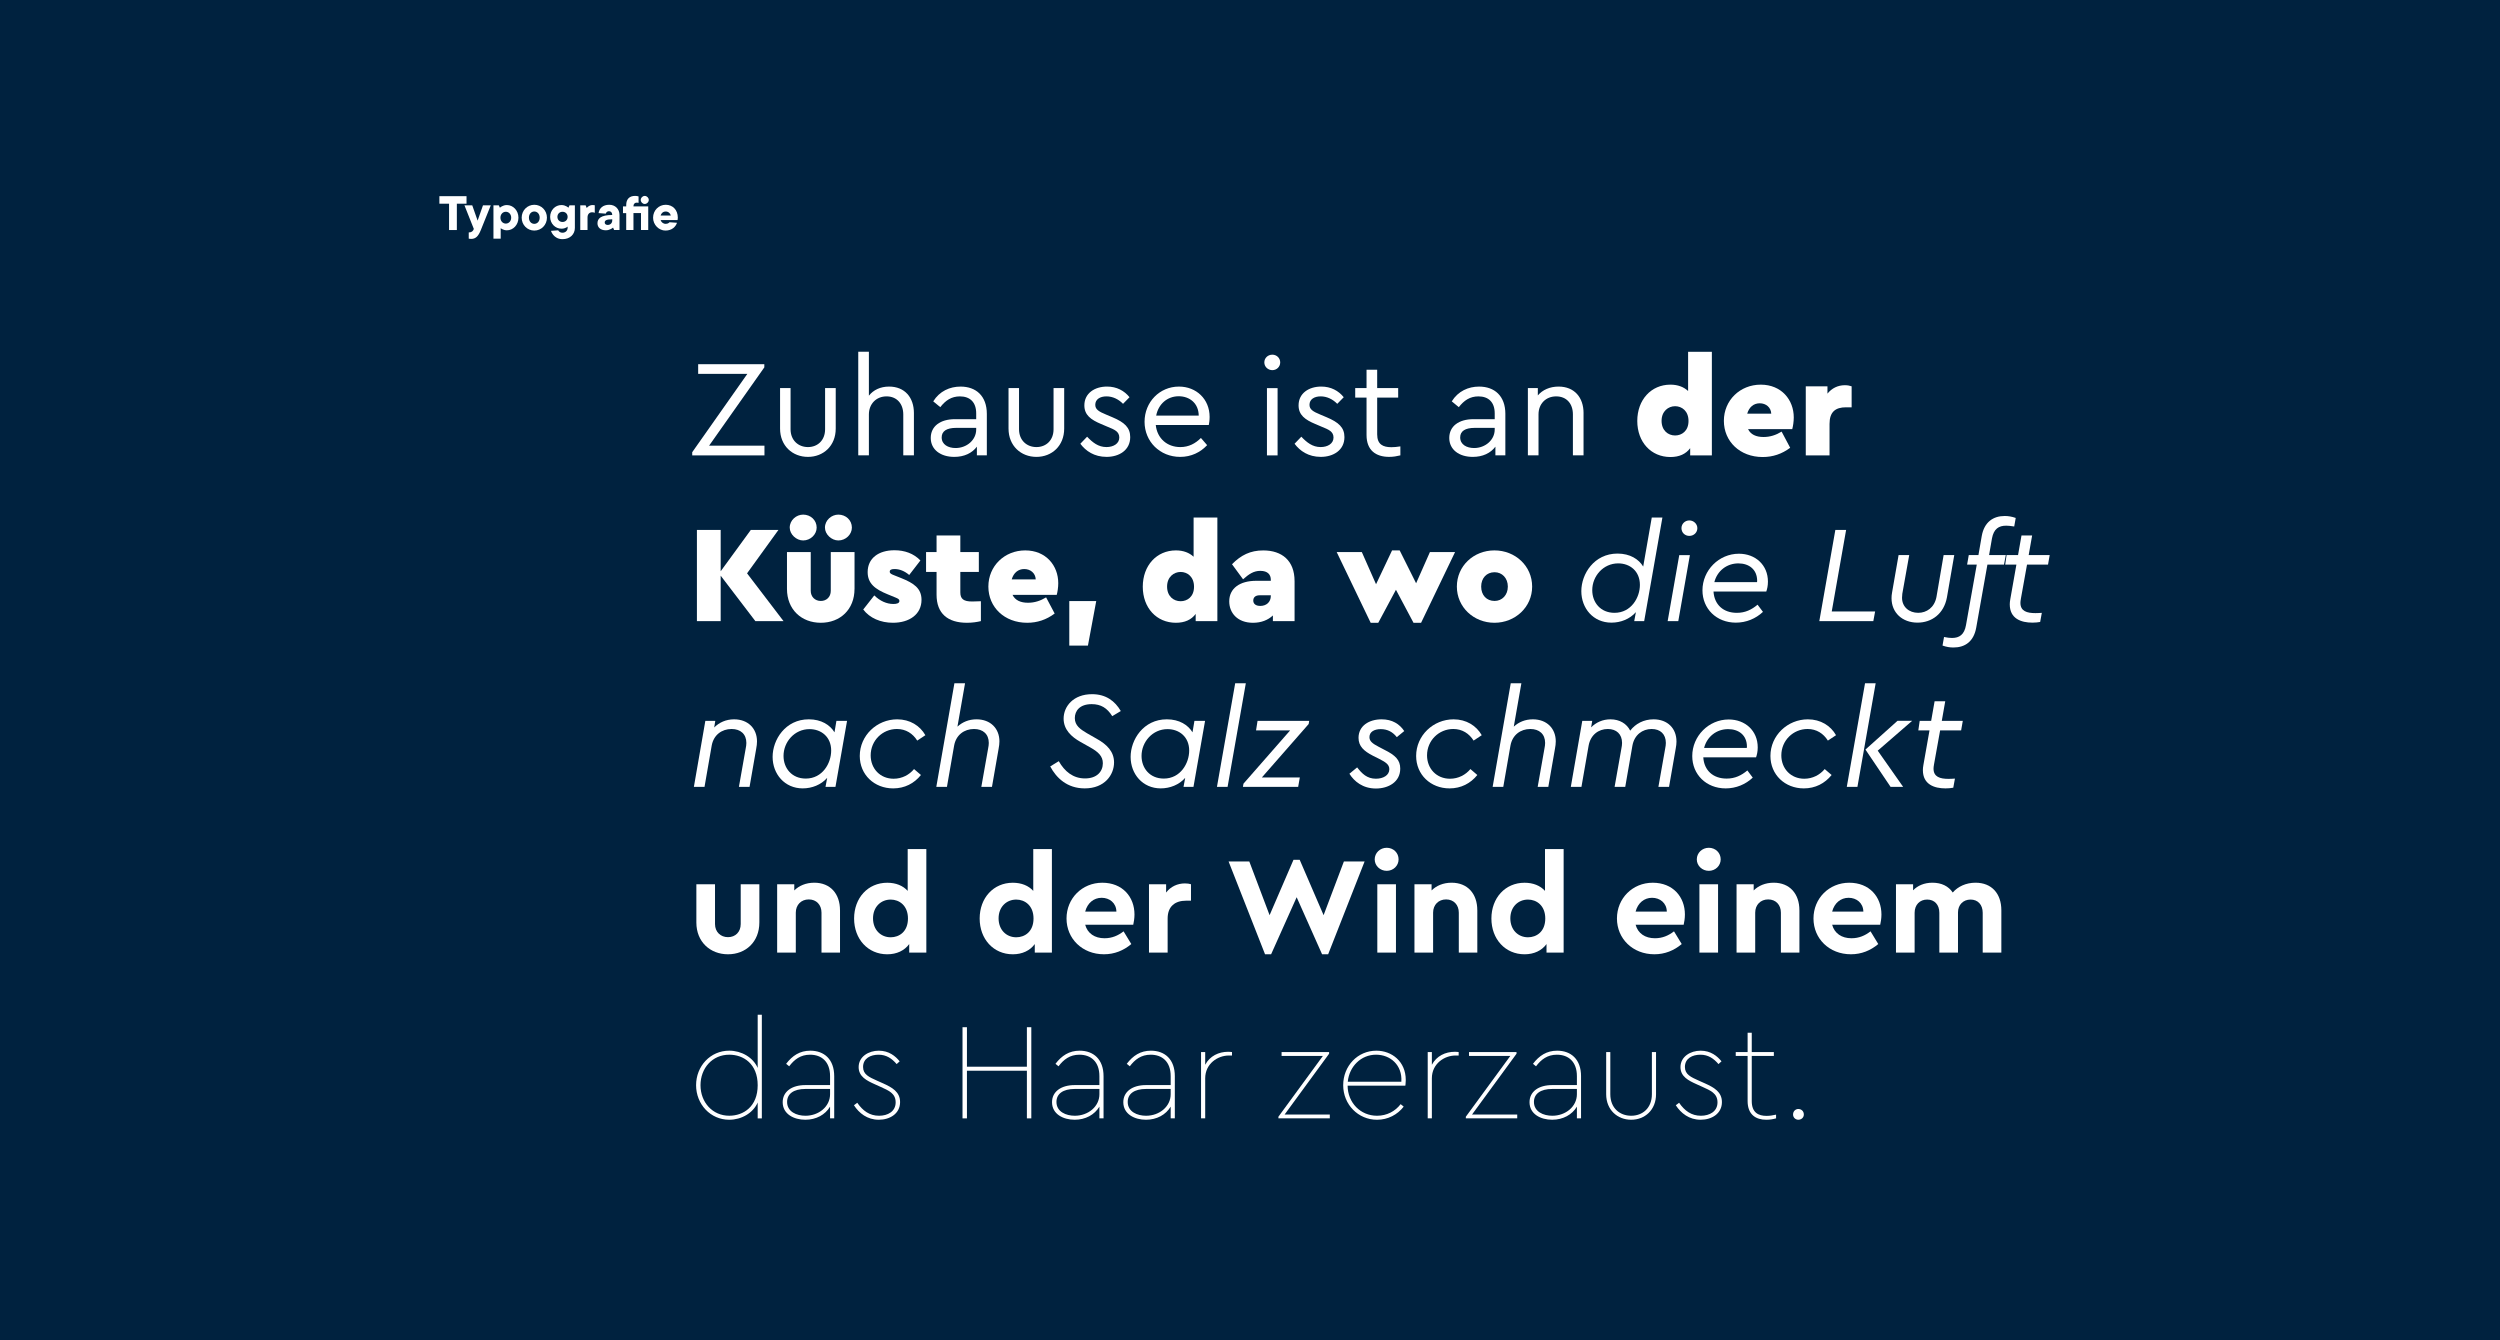 <?xml version="1.0" encoding="UTF-8"?>
<svg id="Ebene_1" data-name="Ebene 1" xmlns="http://www.w3.org/2000/svg" viewBox="0 0 2000 1072.08">
  <rect x="0" y="0" width="2000" height="1072.08" fill="#808080" stroke="none"/>
  <defs>
    <style>
      .cls-1 {
        fill: #fff;
      }

      .cls-2 {
        fill: #00223f;
      }
    </style>
  </defs>
  <rect class="cls-1" x="-2722.58" y="-788.89" width="5253.55" height="4314.71" transform="translate(-1464.14 1270.92) rotate(-89.93)"/>
  <rect class="cls-2" x="463.92" y="-514.28" width="1134.1" height="2120" transform="translate(483.94 1576) rotate(-89.93)"/>
  <g>
    <g>
      <path class="cls-1" d="M611.57,356.56v7.74h-57.79v-2.54l44.09-62.66h-39.34v-7.74h52.93v2.54l-44.2,62.66h44.31Z"/>
      <path class="cls-1" d="M668.58,342.86c0,13.81-9.83,22.65-22.21,22.65s-22.32-8.84-22.32-22.65v-32.38h8.4v32.93c0,8.84,6.19,14.25,13.92,14.25s13.7-5.41,13.7-14.25v-32.93h8.51v32.38Z"/>
      <path class="cls-1" d="M731.13,330.48v33.81h-8.51v-32.71c0-8.51-5.08-14.48-13.37-14.48s-14.14,6.08-14.14,14.48v32.71h-8.51v-82.88h8.51v35.14c3.54-4.53,9.17-7.29,16.13-7.29,12.6,0,19.89,8.73,19.89,21.22Z"/>
      <path class="cls-1" d="M789.47,331.14v33.15h-7.96v-6.96c-3.87,5.19-10.17,8.18-18.12,8.18-10.83,0-18.79-5.75-18.79-15.14s7.62-15.03,19.34-15.03h17.02v-4.64c0-9.06-5.08-13.59-13.04-13.59-6.74,0-11.49,3.21-15.69,8.62l-5.64-4.64c5.08-8.18,13.26-11.82,21.88-11.82,12.27,0,21,7.4,21,21.88ZM780.96,343.63v-1.33h-16.02c-7.51,0-11.6,2.54-11.6,7.62,0,5.75,5.19,8.51,11.16,8.51,8.84,0,16.46-6.41,16.46-14.81Z"/>
      <path class="cls-1" d="M851.35,342.86c0,13.81-9.83,22.65-22.21,22.65s-22.32-8.84-22.32-22.65v-32.38h8.4v32.93c0,8.84,6.19,14.25,13.92,14.25s13.7-5.41,13.7-14.25v-32.93h8.51v32.38Z"/>
      <path class="cls-1" d="M903.62,317.77l-5.19,5.3c-3.54-3.65-8.18-5.97-13.26-5.97s-8.95,2.32-8.95,6.74c0,3.65,2.76,5.41,8.73,7.85l4.97,2.1c9.72,4.09,14.25,8.29,14.25,15.91,0,10.5-8.95,15.8-18.9,15.8s-16.69-4.75-21-10.5l5.42-5.64c4.42,4.64,8.95,8.29,15.47,8.29,5.63,0,10.28-2.76,10.28-7.62s-3.98-6.41-9.39-8.62l-5.19-2.21c-8.18-3.43-13.37-7.18-13.37-14.92,0-9.72,8.29-15.03,18.12-15.03,7.74,0,13.81,3.32,18.01,8.51Z"/>
      <path class="cls-1" d="M967.04,339.98h-42.43c1.11,10.72,9.06,17.68,19.67,17.68,6.74,0,12.04-2.87,16.46-7.29l4.97,5.75c-5.41,5.75-12.71,9.39-21.55,9.39-16.24,0-28.51-12.27-28.51-28.07s12.04-28.18,27.52-28.18c13.81,0,24.53,9.95,24.53,24.31,0,2.87-.44,5.42-.66,6.41ZM924.94,332.47h34.04c-.11-9.95-7.4-15.47-16.02-15.47-9.06,0-16.24,6.19-18.01,15.47Z"/>
      <path class="cls-1" d="M1024.17,289.93c0,3.54-2.87,6.19-6.3,6.19s-6.41-2.65-6.41-6.19,2.87-6.19,6.41-6.19,6.3,2.76,6.3,6.19ZM1022.07,364.3h-8.51v-53.82h8.51v53.82Z"/>
      <path class="cls-1" d="M1075,317.77l-5.2,5.3c-3.54-3.65-8.18-5.97-13.26-5.97s-8.95,2.32-8.95,6.74c0,3.65,2.76,5.41,8.73,7.85l4.97,2.1c9.72,4.09,14.26,8.29,14.26,15.91,0,10.5-8.95,15.8-18.9,15.8s-16.69-4.75-21-10.5l5.41-5.64c4.42,4.64,8.95,8.29,15.47,8.29,5.64,0,10.28-2.76,10.28-7.62s-3.98-6.41-9.39-8.62l-5.19-2.21c-8.18-3.43-13.37-7.18-13.37-14.92,0-9.72,8.29-15.03,18.12-15.03,7.74,0,13.81,3.32,18.01,8.51Z"/>
      <path class="cls-1" d="M1120.3,357.11v7.18c-2.76.66-5.53,1.21-8.95,1.21-10.61,0-18.12-5.19-18.12-17.46v-29.95h-9.06v-7.62h9.06v-14.7h8.51v14.7h16.8v7.62h-16.8v29.39c0,8.07,4.64,10.28,11.38,10.28,2.1,0,4.42-.22,7.18-.66Z"/>
      <path class="cls-1" d="M1204.28,331.14v33.15h-7.96v-6.96c-3.87,5.19-10.17,8.18-18.12,8.18-10.83,0-18.79-5.75-18.79-15.14s7.62-15.03,19.34-15.03h17.02v-4.64c0-9.06-5.08-13.59-13.04-13.59-6.74,0-11.49,3.21-15.69,8.62l-5.63-4.64c5.08-8.18,13.26-11.82,21.88-11.82,12.27,0,21,7.4,21,21.88ZM1195.77,343.63v-1.33h-16.02c-7.52,0-11.6,2.54-11.6,7.62,0,5.75,5.19,8.51,11.16,8.51,8.84,0,16.46-6.41,16.46-14.81Z"/>
      <path class="cls-1" d="M1266.83,330.48v33.81h-8.51v-32.82c0-8.51-5.08-14.37-13.37-14.37s-14.14,5.97-14.14,14.37v32.82h-8.51v-53.82h7.96v5.86c3.76-4.42,9.61-7.07,16.58-7.07,12.71,0,20,8.73,20,21.22Z"/>
    </g>
    <g>
      <path class="cls-1" d="M1369.49,281.42v82.88h-17.35v-5.75c-3.43,4.64-8.73,7.07-15.8,7.07-15.47,0-26.52-11.93-26.52-28.84s11.05-29.06,26.52-29.06c5.97,0,10.72,1.88,14.14,5.08v-31.38h19.01ZM1350.81,336.78c0-7.96-5.3-11.82-10.72-11.82s-10.83,3.98-10.83,11.71,5.2,11.71,10.83,11.71c5.3,0,10.72-3.54,10.72-11.6Z"/>
      <path class="cls-1" d="M1433.8,343.3h-35.36c2.1,4.31,6.41,6.3,12.38,6.3,5.3,0,9.95-1.55,14.47-4.31l6.85,12.93c-6.63,4.97-13.92,7.4-21.99,7.4-18.23,0-31.05-12.49-31.05-28.95s12.93-28.95,29.5-28.95,26.41,12.16,26.41,26.19c0,3.31-.55,6.96-1.21,9.39ZM1397.77,330.92h19.23c-.22-5.08-4.31-8.29-9.17-8.29s-8.51,2.98-10.06,8.29Z"/>
      <path class="cls-1" d="M1481.31,309.04v16.8h-4.53c-8.4,0-13.15,3.65-13.15,13.26v25.2h-19.01v-55.25h17.35v5.86c3.43-4.31,8.29-6.74,13.92-6.74,2.1,0,3.87.33,5.41.88Z"/>
    </g>
    <g>
      <path class="cls-1" d="M604.28,496.9l-27.74-36.36v36.36h-19.01v-72.93h19.01v33.04l24.09-33.04h22.1l-25.08,34.7,29.17,38.23h-22.54Z"/>
      <path class="cls-1" d="M683.61,471.15c0,16.46-11.49,27.07-26.96,27.07s-27.07-10.61-27.07-27.07v-29.5h19.01v31.05c0,4.75,3.43,8.07,8.07,8.07s7.96-3.31,7.96-8.07v-31.05h19.01v29.5ZM653.33,422.08c0,5.42-4.86,10.28-10.83,10.28-5.42,0-10.72-4.86-10.72-10.28,0-5.97,5.3-10.39,10.72-10.39,5.97,0,10.83,4.42,10.83,10.39ZM681.51,422.08c0,5.42-4.86,10.28-10.83,10.28-5.41,0-10.72-4.86-10.72-10.28,0-5.97,5.3-10.39,10.72-10.39,5.97,0,10.83,4.42,10.83,10.39Z"/>
      <path class="cls-1" d="M736.32,448.38l-8.95,11.6c-3.65-3.09-7.62-4.75-11.71-4.75-2.43,0-3.87.55-3.87,2.1,0,1.44,1.22,1.99,3.76,2.98l5.53,2.21c9.83,3.98,16.13,8.07,16.13,17.35,0,11.6-9.72,18.34-22.87,18.34-9.83,0-18.57-3.76-23.76-10.61l8.84-11.27c4.53,4.42,9.84,6.85,15.25,6.85,2.65,0,4.86-.55,4.86-2.43,0-1.33-1.1-1.88-3.2-2.76l-6.19-2.54c-10.06-4.09-16.02-8.62-16.02-17.79,0-11.05,8.73-17.46,21.44-17.46,8.07,0,15.36,2.54,20.77,8.18Z"/>
      <path class="cls-1" d="M784.72,480.98v15.91c-3.2.77-6.96,1.33-11.16,1.33-15.36,0-24.31-7.4-24.31-22.43v-18.23h-8.4v-15.91h8.4v-13.26h19.01v13.26h14.81v15.91h-14.81v16.35c0,5.19,2.54,7.29,9.5,7.29,1.55,0,3.98-.11,6.96-.22Z"/>
      <path class="cls-1" d="M845.38,475.9h-35.36c2.1,4.31,6.41,6.3,12.38,6.3,5.3,0,9.95-1.55,14.48-4.31l6.85,12.93c-6.63,4.97-13.92,7.4-21.99,7.4-18.23,0-31.05-12.49-31.05-28.95s12.93-28.95,29.5-28.95,26.41,12.16,26.41,26.19c0,3.32-.55,6.96-1.22,9.39ZM809.36,463.52h19.23c-.22-5.08-4.31-8.29-9.17-8.29s-8.51,2.98-10.06,8.29Z"/>
      <path class="cls-1" d="M870.35,516.46h-14.92v-35.58h21.55l-6.63,35.58Z"/>
      <path class="cls-1" d="M973.89,414.02v82.88h-17.35v-5.75c-3.42,4.64-8.73,7.07-15.8,7.07-15.47,0-26.52-11.93-26.52-28.84s11.05-29.06,26.52-29.06c5.97,0,10.72,1.88,14.14,5.08v-31.38h19.01ZM955.22,469.38c0-7.96-5.3-11.82-10.72-11.82s-10.83,3.98-10.83,11.71,5.19,11.71,10.83,11.71c5.3,0,10.72-3.54,10.72-11.6Z"/>
      <path class="cls-1" d="M1035.66,464.85v32.05h-17.35v-4.53c-3.87,3.65-9.28,5.86-15.91,5.86-12.49,0-19.01-7.96-19.01-17.13,0-10.39,8.4-16.46,21.66-16.46h11.6v-.88c0-3.98-2.43-7.07-8.4-7.07-5.3,0-9.06,2.54-13.81,6.74l-8.84-12.04c7.18-7.29,14.7-11.05,24.97-11.05,15.03,0,25.08,8.18,25.08,24.53ZM1016.65,476.67v-.44h-8.95c-3.21,0-5.08,1.55-5.08,4.2s1.99,4.31,5.64,4.31c4.75,0,8.4-2.98,8.4-8.07Z"/>
      <path class="cls-1" d="M1164.06,441.64l-27.18,56.58h-6.08l-14.04-26.41-14.14,26.41h-6.08l-27.19-56.58h20.11l11.38,25.75,12.82-27.07h6.08l13.15,26.3,11.05-24.97h20.11Z"/>
      <path class="cls-1" d="M1225.72,469.27c0,16.46-13.59,28.95-30.17,28.95s-30.06-12.49-30.06-28.95,13.37-28.95,30.06-28.95,30.17,12.49,30.17,28.95ZM1184.94,469.27c0,6.85,4.31,11.49,10.72,11.49,5.97,0,10.61-4.64,10.61-11.49s-4.64-11.49-10.61-11.49c-6.41,0-10.72,4.75-10.72,11.49Z"/>
    </g>
    <g>
      <path class="cls-1" d="M1329.93,414.02l-14.59,82.88h-7.96l1.33-7.18c-4.86,5.53-12.15,8.4-19.56,8.4-14.59,0-24.09-11.49-24.09-25.2s10.17-30.06,28.95-30.06c10.06,0,17.02,4.53,20.55,10.39l6.85-39.23h8.51ZM1311.92,467.94c0-11.05-7.96-17.24-17.35-17.24-11.93,0-20.77,10.17-20.77,21.44,0,9.83,6.63,18.12,17.79,18.12,13.48,0,20.33-12.38,20.33-22.32Z"/>
      <path class="cls-1" d="M1342.63,496.9h-8.51l9.28-52.82h8.51l-9.28,52.82ZM1357.88,422.53c0,3.54-2.87,6.19-6.41,6.19s-6.3-2.65-6.3-6.19,2.87-6.19,6.3-6.19,6.41,2.76,6.41,6.19Z"/>
      <path class="cls-1" d="M1413.02,473.25h-42.21c.66,10.5,7.85,17.02,18.68,17.02,6.74,0,11.82-2.54,16.57-6.52l4.31,5.75c-5.75,5.41-13.37,8.62-21.66,8.62-15.58,0-26.74-11.16-26.74-25.86,0-16.02,13.15-29.28,29.17-29.28,13.26,0,23.21,9.06,23.21,22.32,0,3.42-.66,6.08-1.33,7.96ZM1371.47,465.73h34.15c.11-.33.11-.66.11-.99,0-9.17-6.52-14.03-15.03-14.03-9.28,0-16.91,5.97-19.23,15.03Z"/>
      <path class="cls-1" d="M1465.4,489.16h34.7l-1.44,7.74h-43.21l12.82-72.93h8.62l-11.49,65.2Z"/>
      <path class="cls-1" d="M1557.55,477.89c-2.43,13.26-12.27,20.22-23.54,20.22-12.04,0-20.78-7.85-20.78-19.56,0-1.33.11-2.98.44-4.64l5.2-29.84h8.51l-5.53,30.94c-.11,1.11-.22,2.21-.22,3.21,0,7.29,5.64,12.04,12.93,12.04,6.63,0,12.93-4.09,14.59-12.6l5.75-33.59h8.51l-5.86,33.81Z"/>
      <path class="cls-1" d="M1612.58,414.35l-1.21,6.85c-2.65-.44-4.75-.66-6.41-.66-5.97,0-9.95,2.54-11.38,10.17l-2.32,13.37h13.37l-1.44,7.62h-13.26l-8.95,50.39c-1.99,11.16-8.95,15.91-18.23,15.91-2.87,0-5.63-.44-8.73-1.55l1.21-6.85c2.54.55,4.64.77,6.41.77,5.86,0,9.83-2.65,11.16-10.28l8.62-48.4h-7.73l1.33-7.62h7.73l2.65-15.25c1.99-11.16,9.17-16.02,18.34-16.02,2.87,0,5.63.44,8.84,1.55Z"/>
      <path class="cls-1" d="M1616.67,479.33c-.22,1.11-.33,1.99-.33,2.98,0,6.63,5.19,8.18,12.04,8.18,1.88,0,3.09-.11,5.08-.22l-1.33,7.29c-1.88.33-3.76.55-6.19.55-9.06,0-18.12-3.21-18.12-14.59,0-1.21.11-2.65.44-4.31l4.86-27.52h-8.95l1.1-7.62h9.17l2.76-15.69h8.51l-2.76,15.69h16.8l-1.33,7.62h-16.8l-4.97,27.63Z"/>
    </g>
    <g>
      <path class="cls-1" d="M605.6,593.14c0,1.88-.22,3.54-.66,5.97l-5.3,30.39h-8.51l5.41-30.61c.33-1.77.55-2.98.55-4.53,0-7.07-4.64-11.16-11.82-11.16-7.85,0-14.37,4.75-15.91,13.26l-5.75,33.04h-8.51l9.17-52.82h7.96l-.88,5.3c3.98-3.98,9.39-6.52,15.91-6.52,11.16,0,18.34,7.29,18.34,17.68Z"/>
      <path class="cls-1" d="M677.65,576.67l-9.28,52.82h-7.96l1.33-7.18c-4.86,5.52-12.16,8.4-19.56,8.4-14.48,0-24.09-11.49-24.09-25.19s10.17-30.06,28.95-30.06c10.05,0,17.02,4.53,20.55,10.39l1.55-9.17h8.51ZM664.94,600.43c0-10.94-7.96-17.13-17.35-17.13-11.93,0-20.77,10.17-20.77,21.44,0,9.83,6.63,18.12,17.79,18.12,13.48,0,20.33-12.38,20.33-22.43Z"/>
      <path class="cls-1" d="M740.3,588.17l-6.52,4.31c-3.54-5.64-9.06-9.28-16.24-9.28-11.49,0-21,9.17-21,21.11,0,10.61,7.62,18.68,18.34,18.68,6.85,0,12.6-3.21,16.35-7.74l5.53,4.75c-5.41,6.74-13.04,10.72-22.21,10.72-15.14,0-26.74-10.94-26.74-25.97,0-16.35,13.7-29.28,29.95-29.28,10.17,0,18.23,5.08,22.54,12.71Z"/>
      <path class="cls-1" d="M799.53,593.14c0,1.88-.22,3.54-.66,5.97l-5.3,30.39h-8.51l5.42-30.61c.33-1.77.55-2.98.55-4.53,0-7.07-4.64-11.16-11.82-11.16-7.85,0-14.37,4.75-15.91,13.26l-5.75,33.04h-8.51l14.48-82.88h8.51l-6.08,34.7c3.98-3.65,9.06-5.86,15.25-5.86,11.16,0,18.34,7.29,18.34,17.68Z"/>
      <path class="cls-1" d="M896.65,568.83l-6.85,4.09c-4.09-6.52-9.06-9.61-16.46-9.61-9.72,0-13.48,5.53-13.48,11.16,0,5.97,4.42,8.95,9.61,12.04l7.74,4.42c8.4,4.64,14.03,10.39,14.03,19.01,0,9.95-7.51,20.77-23.43,20.77-14.14,0-22.76-8.4-27.63-17.57l6.85-4.2c4.64,8.18,11.38,13.81,21,13.81s14.25-5.64,14.25-12.16c0-5.64-3.65-9.06-10.17-12.71l-7.85-4.42c-7.07-3.98-13.37-9.72-13.37-18.56,0-9.83,7.85-19.56,22.76-19.56,11.16,0,18.34,5.53,22.99,13.48Z"/>
      <path class="cls-1" d="M964.06,576.67l-9.28,52.82h-7.96l1.33-7.18c-4.86,5.52-12.16,8.4-19.56,8.4-14.48,0-24.09-11.49-24.09-25.19s10.17-30.06,28.95-30.06c10.05,0,17.02,4.53,20.55,10.39l1.55-9.17h8.51ZM951.35,600.43c0-10.94-7.96-17.13-17.35-17.13-11.93,0-20.77,10.17-20.77,21.44,0,9.83,6.63,18.12,17.79,18.12,13.48,0,20.33-12.38,20.33-22.43Z"/>
      <path class="cls-1" d="M982.07,629.5h-8.51l14.59-82.88h8.51l-14.59,82.88Z"/>
      <path class="cls-1" d="M1046.93,579.22l-37.46,42.76h30.39l-1.33,7.51h-44.2l.44-2.54,37.35-42.65h-27.29l1.21-7.62h41.33l-.44,2.54Z"/>
      <path class="cls-1" d="M1123.4,584.85l-5.97,4.86c-3.09-3.98-7.29-6.41-12.82-6.41-4.97,0-9.06,1.99-9.06,6.41,0,3.2,2.32,5.08,7.4,7.73l4.64,2.43c8.62,4.31,12.6,8.07,12.6,15.03,0,10.72-9.5,15.91-19.45,15.91-10.5,0-17.35-5.64-21.22-11.82l6.19-5.08c3.87,4.97,7.85,9.06,15.03,9.06,5.86,0,10.72-2.76,10.72-7.62,0-3.98-3.31-5.75-8.4-8.4l-4.86-2.43c-7.07-3.65-11.38-7.51-11.38-14.25,0-9.61,8.4-14.81,18.46-14.81,8.51,0,14.37,3.76,18.12,9.39Z"/>
      <path class="cls-1" d="M1185.39,588.17l-6.52,4.31c-3.54-5.64-9.06-9.28-16.24-9.28-11.49,0-21,9.17-21,21.11,0,10.61,7.62,18.68,18.34,18.68,6.85,0,12.6-3.21,16.36-7.74l5.53,4.75c-5.42,6.74-13.04,10.72-22.21,10.72-15.14,0-26.74-10.94-26.74-25.97,0-16.35,13.7-29.28,29.95-29.28,10.17,0,18.23,5.08,22.54,12.71Z"/>
      <path class="cls-1" d="M1244.61,593.14c0,1.88-.22,3.54-.66,5.97l-5.3,30.39h-8.51l5.41-30.61c.33-1.77.55-2.98.55-4.53,0-7.07-4.64-11.16-11.82-11.16-7.85,0-14.37,4.75-15.91,13.26l-5.75,33.04h-8.51l14.48-82.88h8.51l-6.08,34.7c3.98-3.65,9.06-5.86,15.25-5.86,11.16,0,18.34,7.29,18.34,17.68Z"/>
      <path class="cls-1" d="M1341.19,593.14c0,1.88-.22,3.54-.66,5.97l-5.3,30.39h-8.51l5.41-30.61c.33-1.77.55-2.98.55-4.53,0-7.07-4.42-11.16-11.38-11.16-7.4,0-13.81,4.75-15.36,13.26l-5.75,33.04h-8.51l5.42-30.61c.33-1.77.55-2.98.55-4.53,0-7.07-4.53-11.16-11.38-11.16-7.51,0-13.81,4.75-15.36,13.26l-5.75,33.04h-8.51l9.17-52.82h7.96l-.88,5.19c3.98-3.98,9.28-6.41,15.47-6.41,7.4,0,13.04,3.54,15.8,9.06,4.2-5.53,10.83-9.06,18.67-9.06,11.27,0,18.34,7.29,18.34,17.68Z"/>
      <path class="cls-1" d="M1404.84,605.85h-42.21c.66,10.5,7.85,17.02,18.68,17.02,6.74,0,11.82-2.54,16.58-6.52l4.31,5.75c-5.75,5.42-13.37,8.62-21.66,8.62-15.58,0-26.74-11.16-26.74-25.86,0-16.02,13.15-29.28,29.17-29.28,13.26,0,23.21,9.06,23.21,22.32,0,3.43-.66,6.08-1.33,7.96ZM1363.29,598.33h34.14c.11-.33.11-.66.11-1,0-9.17-6.52-14.03-15.03-14.03-9.28,0-16.91,5.97-19.23,15.03Z"/>
      <path class="cls-1" d="M1468.82,588.17l-6.52,4.31c-3.54-5.64-9.06-9.28-16.24-9.28-11.49,0-21,9.17-21,21.11,0,10.61,7.62,18.68,18.34,18.68,6.85,0,12.6-3.21,16.36-7.74l5.53,4.75c-5.42,6.74-13.04,10.72-22.21,10.72-15.14,0-26.74-10.94-26.74-25.97,0-16.35,13.7-29.28,29.95-29.28,10.17,0,18.23,5.08,22.54,12.71Z"/>
      <path class="cls-1" d="M1500.53,546.62l-14.59,82.88h-8.51l14.59-82.88h8.51ZM1502.18,600.54l20.33,28.95h-10.05l-20.11-29.84,25.64-22.99h11.71l-27.52,23.87Z"/>
      <path class="cls-1" d="M1547.16,611.93c-.22,1.1-.33,1.99-.33,2.98,0,6.63,5.19,8.18,12.04,8.18,1.88,0,3.09-.11,5.08-.22l-1.33,7.29c-1.88.33-3.76.55-6.19.55-9.06,0-18.12-3.2-18.12-14.59,0-1.22.11-2.65.44-4.31l4.86-27.52h-8.95l1.1-7.62h9.17l2.76-15.69h8.51l-2.76,15.69h16.8l-1.33,7.62h-16.8l-4.97,27.63Z"/>
    </g>
    <g>
      <path class="cls-1" d="M607.48,738.01c0,15.47-10.83,25.42-25.08,25.42s-25.31-9.95-25.31-25.42v-30.61h14.92v31.83c0,6.41,4.53,10.5,10.39,10.5s10.17-4.09,10.17-10.5v-31.83h14.92v30.61Z"/>
      <path class="cls-1" d="M672.01,728.17v33.92h-14.81v-31.94c0-6.3-4.09-10.61-10.17-10.61s-10.39,4.31-10.39,10.61v31.94h-14.92v-54.7h13.7v4.97c3.76-3.76,9.28-6.19,16.02-6.19,12.82,0,20.55,8.84,20.55,21.99Z"/>
      <path class="cls-1" d="M741.07,679.22v82.88h-13.7v-6.85c-3.76,5.19-9.95,8.18-17.57,8.18-15.47,0-26.52-12.16-26.52-28.62s11.05-28.62,26.52-28.62c6.85,0,12.6,2.32,16.35,6.52v-33.48h14.92ZM726.37,734.8c0-10.39-6.96-15.14-13.81-15.14-7.73,0-14.14,5.75-14.14,15.03s6.3,15.14,14.14,15.14c6.85,0,13.81-4.53,13.81-15.03Z"/>
      <path class="cls-1" d="M841.52,679.22v82.88h-13.7v-6.85c-3.76,5.19-9.95,8.18-17.57,8.18-15.47,0-26.52-12.16-26.52-28.62s11.05-28.62,26.52-28.62c6.85,0,12.6,2.32,16.36,6.52v-33.48h14.92ZM826.82,734.8c0-10.39-6.96-15.14-13.81-15.14-7.74,0-14.14,5.75-14.14,15.03s6.3,15.14,14.14,15.14c6.85,0,13.81-4.53,13.81-15.03Z"/>
      <path class="cls-1" d="M906.6,739.77h-38.46c1.88,6.96,7.62,10.83,15.47,10.83,5.97,0,10.83-2.1,15.25-5.53l6.19,10.17c-6.19,5.19-13.48,8.18-21.88,8.18-17.35,0-29.95-12.49-29.95-28.62s12.49-28.62,28.62-28.62,25.75,11.27,25.75,25.42c0,3.09-.55,6.3-.99,8.18ZM868.15,729.28h24.97c-.11-6.96-5.53-11.05-11.82-11.05s-11.38,4.2-13.15,11.05Z"/>
      <path class="cls-1" d="M952.79,707.4v13.15h-3.98c-8.62,0-14.7,4.42-14.7,14.25v27.29h-14.92v-54.7h13.7v6.63c3.65-4.75,9.06-7.29,15.03-7.29,1.99,0,3.43.22,4.86.66Z"/>
      <path class="cls-1" d="M1091.69,689.16l-29.17,74.26h-4.86l-20.33-45.64-20.44,45.64h-4.86l-29.17-74.26h16.57l16.24,42.99,19.12-44.31h4.97l19.12,44.31,16.24-42.99h16.58Z"/>
      <path class="cls-1" d="M1118.87,687.5c0,5.19-4.31,9.17-9.5,9.17s-9.61-3.98-9.61-9.17,4.31-9.28,9.61-9.28,9.5,3.98,9.5,9.28ZM1116.77,762.1h-14.92v-54.7h14.92v54.7Z"/>
      <path class="cls-1" d="M1181.85,728.17v33.92h-14.81v-31.94c0-6.3-4.09-10.61-10.17-10.61s-10.39,4.31-10.39,10.61v31.94h-14.92v-54.7h13.7v4.97c3.76-3.76,9.28-6.19,16.02-6.19,12.82,0,20.55,8.84,20.55,21.99Z"/>
      <path class="cls-1" d="M1250.91,679.22v82.88h-13.7v-6.85c-3.76,5.19-9.95,8.18-17.57,8.18-15.47,0-26.52-12.16-26.52-28.62s11.05-28.62,26.52-28.62c6.85,0,12.6,2.32,16.36,6.52v-33.48h14.92ZM1236.22,734.8c0-10.39-6.96-15.14-13.81-15.14-7.74,0-14.14,5.75-14.14,15.03s6.3,15.14,14.14,15.14c6.85,0,13.81-4.53,13.81-15.03Z"/>
      <path class="cls-1" d="M1346.94,739.77h-38.46c1.88,6.96,7.62,10.83,15.47,10.83,5.97,0,10.83-2.1,15.25-5.53l6.19,10.17c-6.19,5.19-13.48,8.18-21.88,8.18-17.35,0-29.95-12.49-29.95-28.62s12.49-28.62,28.62-28.62,25.75,11.27,25.75,25.42c0,3.09-.55,6.3-.99,8.18ZM1308.48,729.28h24.97c-.11-6.96-5.53-11.05-11.82-11.05s-11.38,4.2-13.15,11.05Z"/>
      <path class="cls-1" d="M1376.55,687.5c0,5.19-4.31,9.17-9.5,9.17s-9.61-3.98-9.61-9.17,4.31-9.28,9.61-9.28,9.5,3.98,9.5,9.28ZM1374.45,762.1h-14.92v-54.7h14.92v54.7Z"/>
      <path class="cls-1" d="M1439.53,728.17v33.92h-14.81v-31.94c0-6.3-4.09-10.61-10.17-10.61s-10.39,4.31-10.39,10.61v31.94h-14.92v-54.7h13.7v4.97c3.76-3.76,9.28-6.19,16.02-6.19,12.82,0,20.55,8.84,20.55,21.99Z"/>
      <path class="cls-1" d="M1504.17,739.77h-38.46c1.88,6.96,7.62,10.83,15.47,10.83,5.97,0,10.83-2.1,15.25-5.53l6.19,10.17c-6.19,5.19-13.48,8.18-21.88,8.18-17.35,0-29.95-12.49-29.95-28.62s12.49-28.62,28.62-28.62,25.75,11.27,25.75,25.42c0,3.09-.55,6.3-.99,8.18ZM1465.72,729.28h24.97c-.11-6.96-5.53-11.05-11.82-11.05s-11.38,4.2-13.15,11.05Z"/>
      <path class="cls-1" d="M1601.08,728.17v33.92h-14.92v-31.83c0-6.52-3.87-10.61-9.72-10.61s-10.05,4.2-10.05,10.28v32.16h-14.92v-31.83c0-6.52-3.87-10.61-9.72-10.61s-10.06,4.09-10.06,10.61v31.83h-14.92v-54.7h13.7v4.86c3.65-3.76,8.95-6.08,15.47-6.08,7.4,0,12.93,2.87,16.24,7.85,4.09-4.75,10.61-7.85,18.23-7.85,13.04,0,20.66,8.84,20.66,21.99Z"/>
    </g>
    <g>
      <path class="cls-1" d="M609.47,811.82v82.88h-3.32v-12.71c-3.65,8.4-12.93,13.81-22.76,13.81-15.03,0-26.52-12.38-26.52-27.63s11.38-27.63,26.52-27.63c9.84,0,19.12,5.42,22.76,13.81v-42.54h3.32ZM606.15,868.17c0-17.13-11.38-24.42-22.76-24.42-13.48,0-22.98,10.72-22.98,24.42s9.61,24.42,22.98,24.42c11.38,0,22.76-7.29,22.76-24.42Z"/>
      <path class="cls-1" d="M667.37,860.99v33.7h-3.32v-9.39c-3.87,6.52-11.16,10.5-19.78,10.5-9.17,0-18.12-4.53-18.12-14.03,0-8.51,7.29-13.7,18.12-13.7h19.78v-7.18c0-11.49-6.74-17.13-16.02-17.13-7.62,0-12.6,3.87-16.69,9.28l-2.43-1.99c4.97-6.52,10.94-10.5,19.34-10.5,11.05,0,19.12,6.85,19.12,20.44ZM664.05,875.36v-4.2h-19.67c-9.61,0-14.7,3.98-14.7,10.39,0,7.85,7.62,11.05,14.7,11.05,10.61,0,19.67-7.29,19.67-17.24Z"/>
      <path class="cls-1" d="M719.75,849.06l-2.43,2.21c-3.76-4.42-8.18-7.51-14.48-7.51s-12.38,2.87-12.38,9.83c0,5.97,4.75,8.07,11.16,10.94l4.97,2.21c7.07,3.21,13.48,6.74,13.48,14.92,0,9.28-8.18,14.14-17.02,14.14-9.28,0-15.8-5.3-19.89-11.6l2.65-1.99c4.42,6.41,9.83,10.39,17.46,10.39,6.96,0,13.26-3.43,13.26-10.72s-5.75-9.5-12.04-12.38l-4.64-2.1c-6.41-2.87-12.93-6.08-12.93-13.7,0-8.4,7.96-13.15,16.13-13.15s13.37,4.42,16.69,8.51Z"/>
      <path class="cls-1" d="M825.05,894.7h-3.54v-38.12h-47.96v38.12h-3.54v-72.93h3.54v31.6h47.96v-31.6h3.54v72.93Z"/>
      <path class="cls-1" d="M882.84,860.99v33.7h-3.32v-9.39c-3.87,6.52-11.16,10.5-19.78,10.5-9.17,0-18.12-4.53-18.12-14.03,0-8.51,7.29-13.7,18.12-13.7h19.78v-7.18c0-11.49-6.74-17.13-16.02-17.13-7.62,0-12.6,3.87-16.69,9.28l-2.43-1.99c4.97-6.52,10.94-10.5,19.34-10.5,11.05,0,19.12,6.85,19.12,20.44ZM879.53,875.36v-4.2h-19.67c-9.61,0-14.7,3.98-14.7,10.39,0,7.85,7.62,11.05,14.7,11.05,10.61,0,19.67-7.29,19.67-17.24Z"/>
      <path class="cls-1" d="M939.86,860.99v33.7h-3.31v-9.39c-3.87,6.52-11.16,10.5-19.78,10.5-9.17,0-18.12-4.53-18.12-14.03,0-8.51,7.29-13.7,18.12-13.7h19.78v-7.18c0-11.49-6.74-17.13-16.02-17.13-7.62,0-12.6,3.87-16.69,9.28l-2.43-1.99c4.97-6.52,10.94-10.5,19.34-10.5,11.05,0,19.12,6.85,19.12,20.44ZM936.54,875.36v-4.2h-19.67c-9.61,0-14.7,3.98-14.7,10.39,0,7.85,7.62,11.05,14.7,11.05,10.61,0,19.67-7.29,19.67-17.24Z"/>
      <path class="cls-1" d="M985.6,841.65v2.76h-2.54c-8.84,0-18.9,6.52-18.9,18.23v32.05h-3.32v-53.04h3.32v10.17c3.76-7.07,10.83-10.39,18.34-10.39,1.33,0,2.21.11,3.09.22Z"/>
      <path class="cls-1" d="M1063.84,891.6v3.09h-41.11v-1.33l35.58-48.62h-33.04v-3.09h38.01v1.33l-35.58,48.62h36.13Z"/>
      <path class="cls-1" d="M1124.28,868.51h-46.19c.11,13.7,10.28,24.09,23.54,24.09,7.85,0,14.47-3.54,18.89-9.28l2.43,1.99c-4.97,6.41-12.6,10.5-21.33,10.5-15.03,0-27.07-12.16-27.07-27.63s11.6-27.63,26.52-27.63c12.49,0,23.54,8.73,23.54,23.43,0,2.54-.33,4.53-.33,4.53ZM1078.2,865.41h42.88c.88-13.48-8.95-21.66-20.22-21.66-12.04,0-21.44,9.39-22.65,21.66Z"/>
      <path class="cls-1" d="M1166.93,841.65v2.76h-2.54c-8.84,0-18.9,6.52-18.9,18.23v32.05h-3.32v-53.04h3.32v10.17c3.76-7.07,10.83-10.39,18.34-10.39,1.33,0,2.21.11,3.09.22Z"/>
      <path class="cls-1" d="M1213.78,891.6v3.09h-41.11v-1.33l35.58-48.62h-33.04v-3.09h38.01v1.33l-35.58,48.62h36.13Z"/>
      <path class="cls-1" d="M1264.83,860.99v33.7h-3.31v-9.39c-3.87,6.52-11.16,10.5-19.78,10.5-9.17,0-18.12-4.53-18.12-14.03,0-8.51,7.29-13.7,18.12-13.7h19.78v-7.18c0-11.49-6.74-17.13-16.02-17.13-7.62,0-12.6,3.87-16.69,9.28l-2.43-1.99c4.97-6.52,10.94-10.5,19.34-10.5,11.05,0,19.12,6.85,19.12,20.44ZM1261.52,875.36v-4.2h-19.67c-9.61,0-14.7,3.98-14.7,10.39,0,7.85,7.62,11.05,14.7,11.05,10.61,0,19.67-7.29,19.67-17.24Z"/>
      <path class="cls-1" d="M1324.83,875.36c0,12.6-8.95,20.44-19.89,20.44s-20-7.85-20-20.44v-33.7h3.31v33.7c0,11.05,7.52,17.24,16.69,17.24s16.57-6.19,16.57-17.24v-33.7h3.32v33.7Z"/>
      <path class="cls-1" d="M1377.21,849.06l-2.43,2.21c-3.76-4.42-8.18-7.51-14.47-7.51s-12.38,2.87-12.38,9.83c0,5.97,4.75,8.07,11.16,10.94l4.97,2.21c7.07,3.21,13.48,6.74,13.48,14.92,0,9.28-8.18,14.14-17.02,14.14-9.28,0-15.8-5.3-19.89-11.6l2.65-1.99c4.42,6.41,9.83,10.39,17.46,10.39,6.96,0,13.26-3.43,13.26-10.72s-5.75-9.5-12.04-12.38l-4.64-2.1c-6.41-2.87-12.93-6.08-12.93-13.7,0-8.4,7.96-13.15,16.13-13.15s13.37,4.42,16.69,8.51Z"/>
      <path class="cls-1" d="M1420.86,891.71v2.98c-2.43.66-4.75,1.11-7.85,1.11-8.18,0-14.92-3.98-14.92-14.92v-36.13h-9.5v-3.09h9.5v-15.47h3.31v15.47h17.68v3.09h-17.68v36.13c0,9.28,5.42,11.82,11.82,11.82,2.98,0,4.97-.44,7.62-.99Z"/>
      <path class="cls-1" d="M1443.07,891.6c0,2.65-2.21,4.2-4.42,4.2-1.99,0-4.2-1.55-4.2-4.2,0-2.87,2.21-4.42,4.2-4.42,2.21,0,4.42,1.55,4.42,4.42Z"/>
    </g>
    <g>
      <path class="cls-1" d="M359.25,162.96h-7.74v-6.02h21.71v6.02h-7.74v21.07h-6.23v-21.07Z"/>
      <path class="cls-1" d="M374.99,190.91v-4.95c2.36,0,3.44-1.08,4.08-2.79l-7.52-18.92h6.24l4.3,12.25,4.3-12.25h6.23l-7.96,19.78c-1.98,4.94-4.08,7.09-7.74,7.09-.86,0-1.93-.21-1.93-.21Z"/>
      <path class="cls-1" d="M394.76,164.25h4.3l.86,1.94s2.15-2.15,5.59-2.15c4.94,0,9.24,4.3,9.24,10.11s-4.3,10.1-9.24,10.1c-3.01,0-4.95-1.72-4.95-1.72v8.38h-5.8v-26.66ZM408.95,174.14c0-2.79-1.94-4.73-4.3-4.73s-4.3,1.94-4.3,4.73,1.93,4.73,4.3,4.73,4.3-1.93,4.3-4.73Z"/>
      <path class="cls-1" d="M417.34,174.14c0-5.81,4.52-10.32,10.11-10.32s10.1,4.51,10.1,10.32-4.51,10.32-10.1,10.32-10.11-4.51-10.11-10.32ZM431.74,174.14c0-3.01-1.93-4.95-4.3-4.95s-4.3,1.93-4.3,4.95,1.94,4.94,4.3,4.94,4.3-1.93,4.3-4.94Z"/>
      <path class="cls-1" d="M440.77,184.68l5.8-.43s.86,1.93,3.44,1.93c2.37,0,4.09-1.72,4.09-3.87v-1.08s-1.51,1.72-4.95,1.72c-4.95,0-9.03-4.08-9.03-9.46s4.08-9.46,9.03-9.46c3.44,0,5.59,2.15,5.59,2.15l.86-1.94h4.3v18.06c0,5.16-3.87,9.03-9.89,9.03-7.31,0-9.24-6.67-9.24-6.67ZM454.1,173.5c0-2.37-1.72-4.08-4.09-4.08s-4.08,1.72-4.08,4.08,1.72,4.08,4.08,4.08,4.09-1.72,4.09-4.08Z"/>
      <path class="cls-1" d="M464.21,164.25h4.3l.86,2.15s1.72-2.37,4.73-2.37c1.08,0,1.72.21,1.72.21v6.02s-.86-.43-2.15-.43c-2.15,0-3.65,1.51-3.65,4.08v10.11h-5.81v-19.78Z"/>
      <path class="cls-1" d="M477.97,178.66c0-3.87,2.79-6.67,11.83-6.67,0-1.93-1.08-3.01-2.58-3.01-2.15,0-2.58,1.93-2.58,1.93l-5.8-.43c.64-3.87,3.44-6.67,8.6-6.67,4.73,0,8.17,3.44,8.17,8.17v12.04h-4.3l-.86-1.94s-2.37,2.15-5.8,2.15c-4.3,0-6.67-2.37-6.67-5.59ZM489.79,176.29v-.86c-4.95,0-6.02,1.07-6.02,2.58,0,1.08.86,1.94,2.37,1.94,2.15,0,3.66-1.5,3.66-3.66Z"/>
      <path class="cls-1" d="M500.97,170.49h-2.58v-5.38h2.58v-1.08c0-4.73,2.58-7.31,7.09-7.31,1.63,0,2.79.43,2.79.43v5.16s-.64-.21-1.5-.21c-1.51,0-2.58,1.08-2.58,2.79v.21h11.82v18.92h-5.8v-13.54h-6.02v13.54h-5.8v-13.54ZM512.58,159.95c0-1.72,1.5-3.22,3.22-3.22s3.22,1.5,3.22,3.22-1.5,3.23-3.22,3.23-3.22-1.5-3.22-3.23Z"/>
      <path class="cls-1" d="M522.47,174.14c0-5.81,4.51-10.32,10.1-10.32s9.68,4.08,9.68,10.32c0,.86-.22,1.93-.22,1.93h-13.54c.43,1.5,1.93,3.01,4.08,3.01s3.01-1.29,3.01-1.29l6.02.43c-1.08,3.22-4.08,6.23-9.25,6.23s-9.89-4.51-9.89-10.32ZM536.66,172.42c-.43-1.72-1.94-3.22-4.09-3.22s-3.65,1.5-4.08,3.22h8.17Z"/>
    </g>
  </g>
</svg>